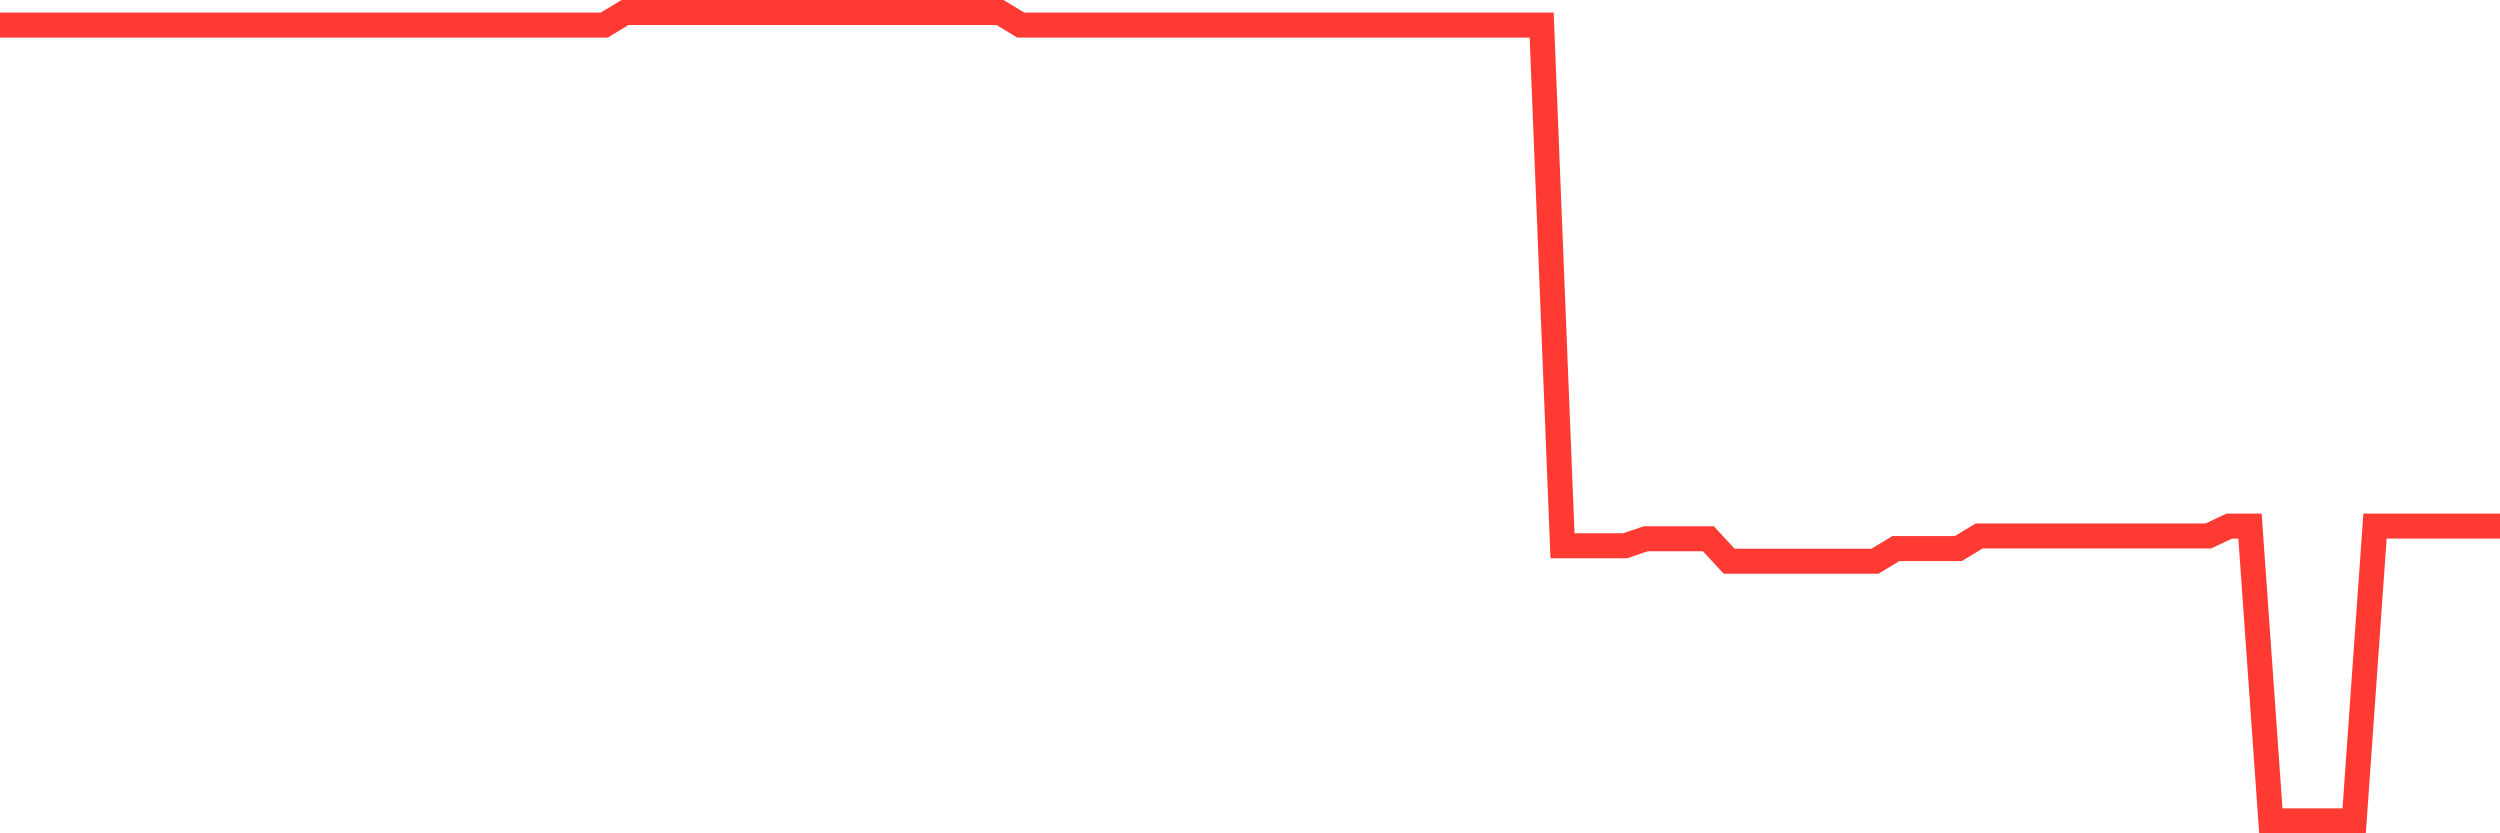 <svg
  xmlns="http://www.w3.org/2000/svg"
  xmlns:xlink="http://www.w3.org/1999/xlink"
  width="120"
  height="40"
  viewBox="0 0 120 40"
  preserveAspectRatio="none"
>
  <polyline
    points="0,1.206 1,1.206 2,1.206 3,1.206 4,1.206 5,1.206 6,1.206 7,1.206 8,1.206 9,1.206 10,1.206 11,1.206 12,1.206 13,1.206 14,1.206 15,1.206 16,1.206 17,1.206 18,1.206 19,1.206 20,1.206 21,1.206 22,1.206 23,1.206 24,1.206 25,1.206 26,1.206 27,1.206 28,1.206 29,1.206 30,0.6 31,0.6 32,0.6 33,0.6 34,0.6 35,0.6 36,0.6 37,0.6 38,0.6 39,0.6 40,0.6 41,0.6 42,0.6 43,0.6 44,0.6 45,0.6 46,0.6 47,0.6 48,0.6 49,1.206 50,1.206 51,1.206 52,1.206 53,1.206 54,1.206 55,1.206 56,1.206 57,1.206 58,1.206 59,1.206 60,1.206 61,1.206 62,1.206 63,1.206 64,1.206 65,1.206 66,1.206 67,1.206 68,1.206 69,1.206 70,1.206 71,1.206 72,1.206 73,1.206 74,1.206 75,26.197 76,26.197 77,26.197 78,26.197 79,25.86 80,25.86 81,25.86 82,25.86 83,26.938 84,26.938 85,26.938 86,26.938 87,26.938 88,26.938 89,26.938 90,26.938 91,26.332 92,26.332 93,26.332 94,26.332 95,25.726 96,25.726 97,25.726 98,25.726 99,25.726 100,25.726 101,25.726 102,25.726 103,25.726 104,25.726 105,25.726 106,25.726 107,25.254 108,25.254 109,39.4 110,39.4 111,39.4 112,39.4 113,39.4 114,25.254 115,25.254 116,25.254 117,25.254 118,25.254 119,25.254 120,25.254"
    fill="none"
    stroke="#ff3a33"
    stroke-width="1.2"
  >
  </polyline>
</svg>